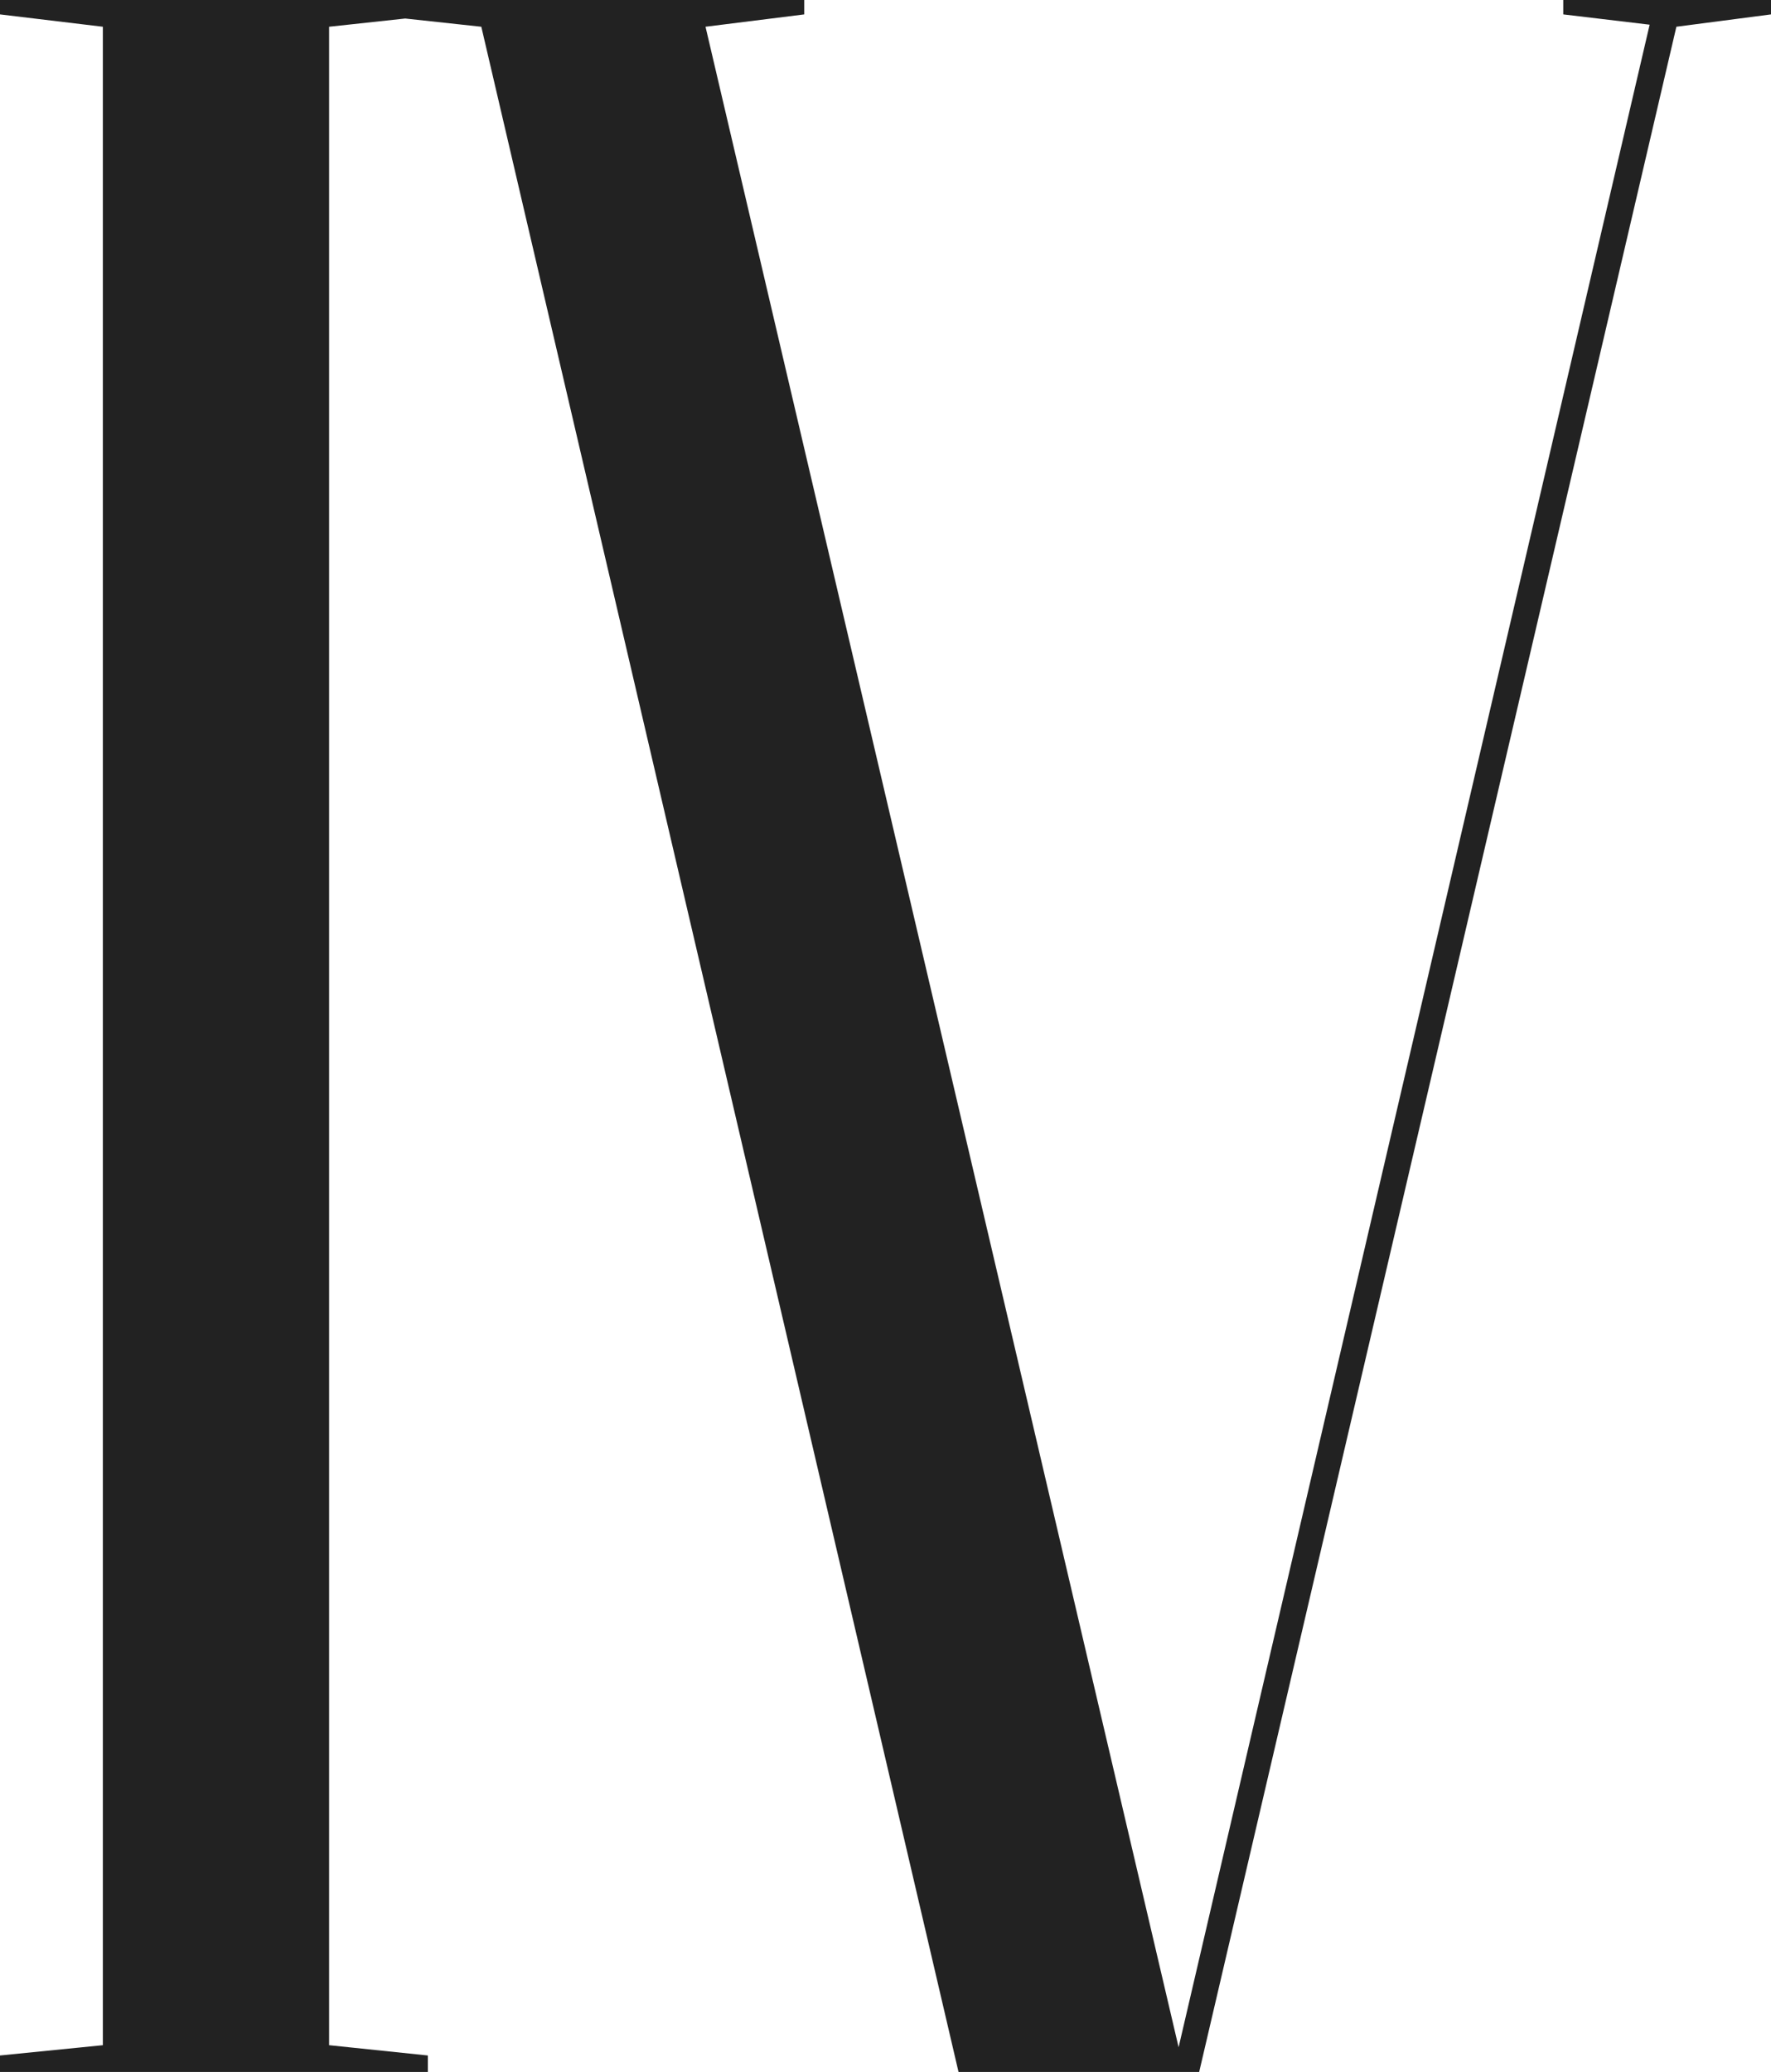 <?xml version="1.0" encoding="utf-8"?>
<!-- Generator: Adobe Illustrator 24.0.0, SVG Export Plug-In . SVG Version: 6.00 Build 0)  -->
<svg version="1.1" id="レイヤー_1" xmlns="http://www.w3.org/2000/svg" xmlns:xlink="http://www.w3.org/1999/xlink" x="0px"
	 y="0px" viewBox="0 0 86.1 100.7" style="enable-background:new 0 0 86.1 100.7;" xml:space="preserve">
<style type="text/css">
	.st0{fill:#222222;}
</style>
<polygon class="st0" points="76,0 76,0.7 80.2,1.2 57.3,99.5 34.3,1.3 39.1,0.7 39.1,0 20.8,0 18.5,0 0,0 0,0.7 5,1.3 5,99.4 
	0,99.9 0,100.7 20.8,100.7 20.8,99.9 16,99.4 16,1.3 19.7,0.9 23.4,1.3 46.6,100.7 58.3,100.7 81.5,1.3 86.1,0.7 86.1,0 "/>
</svg>
